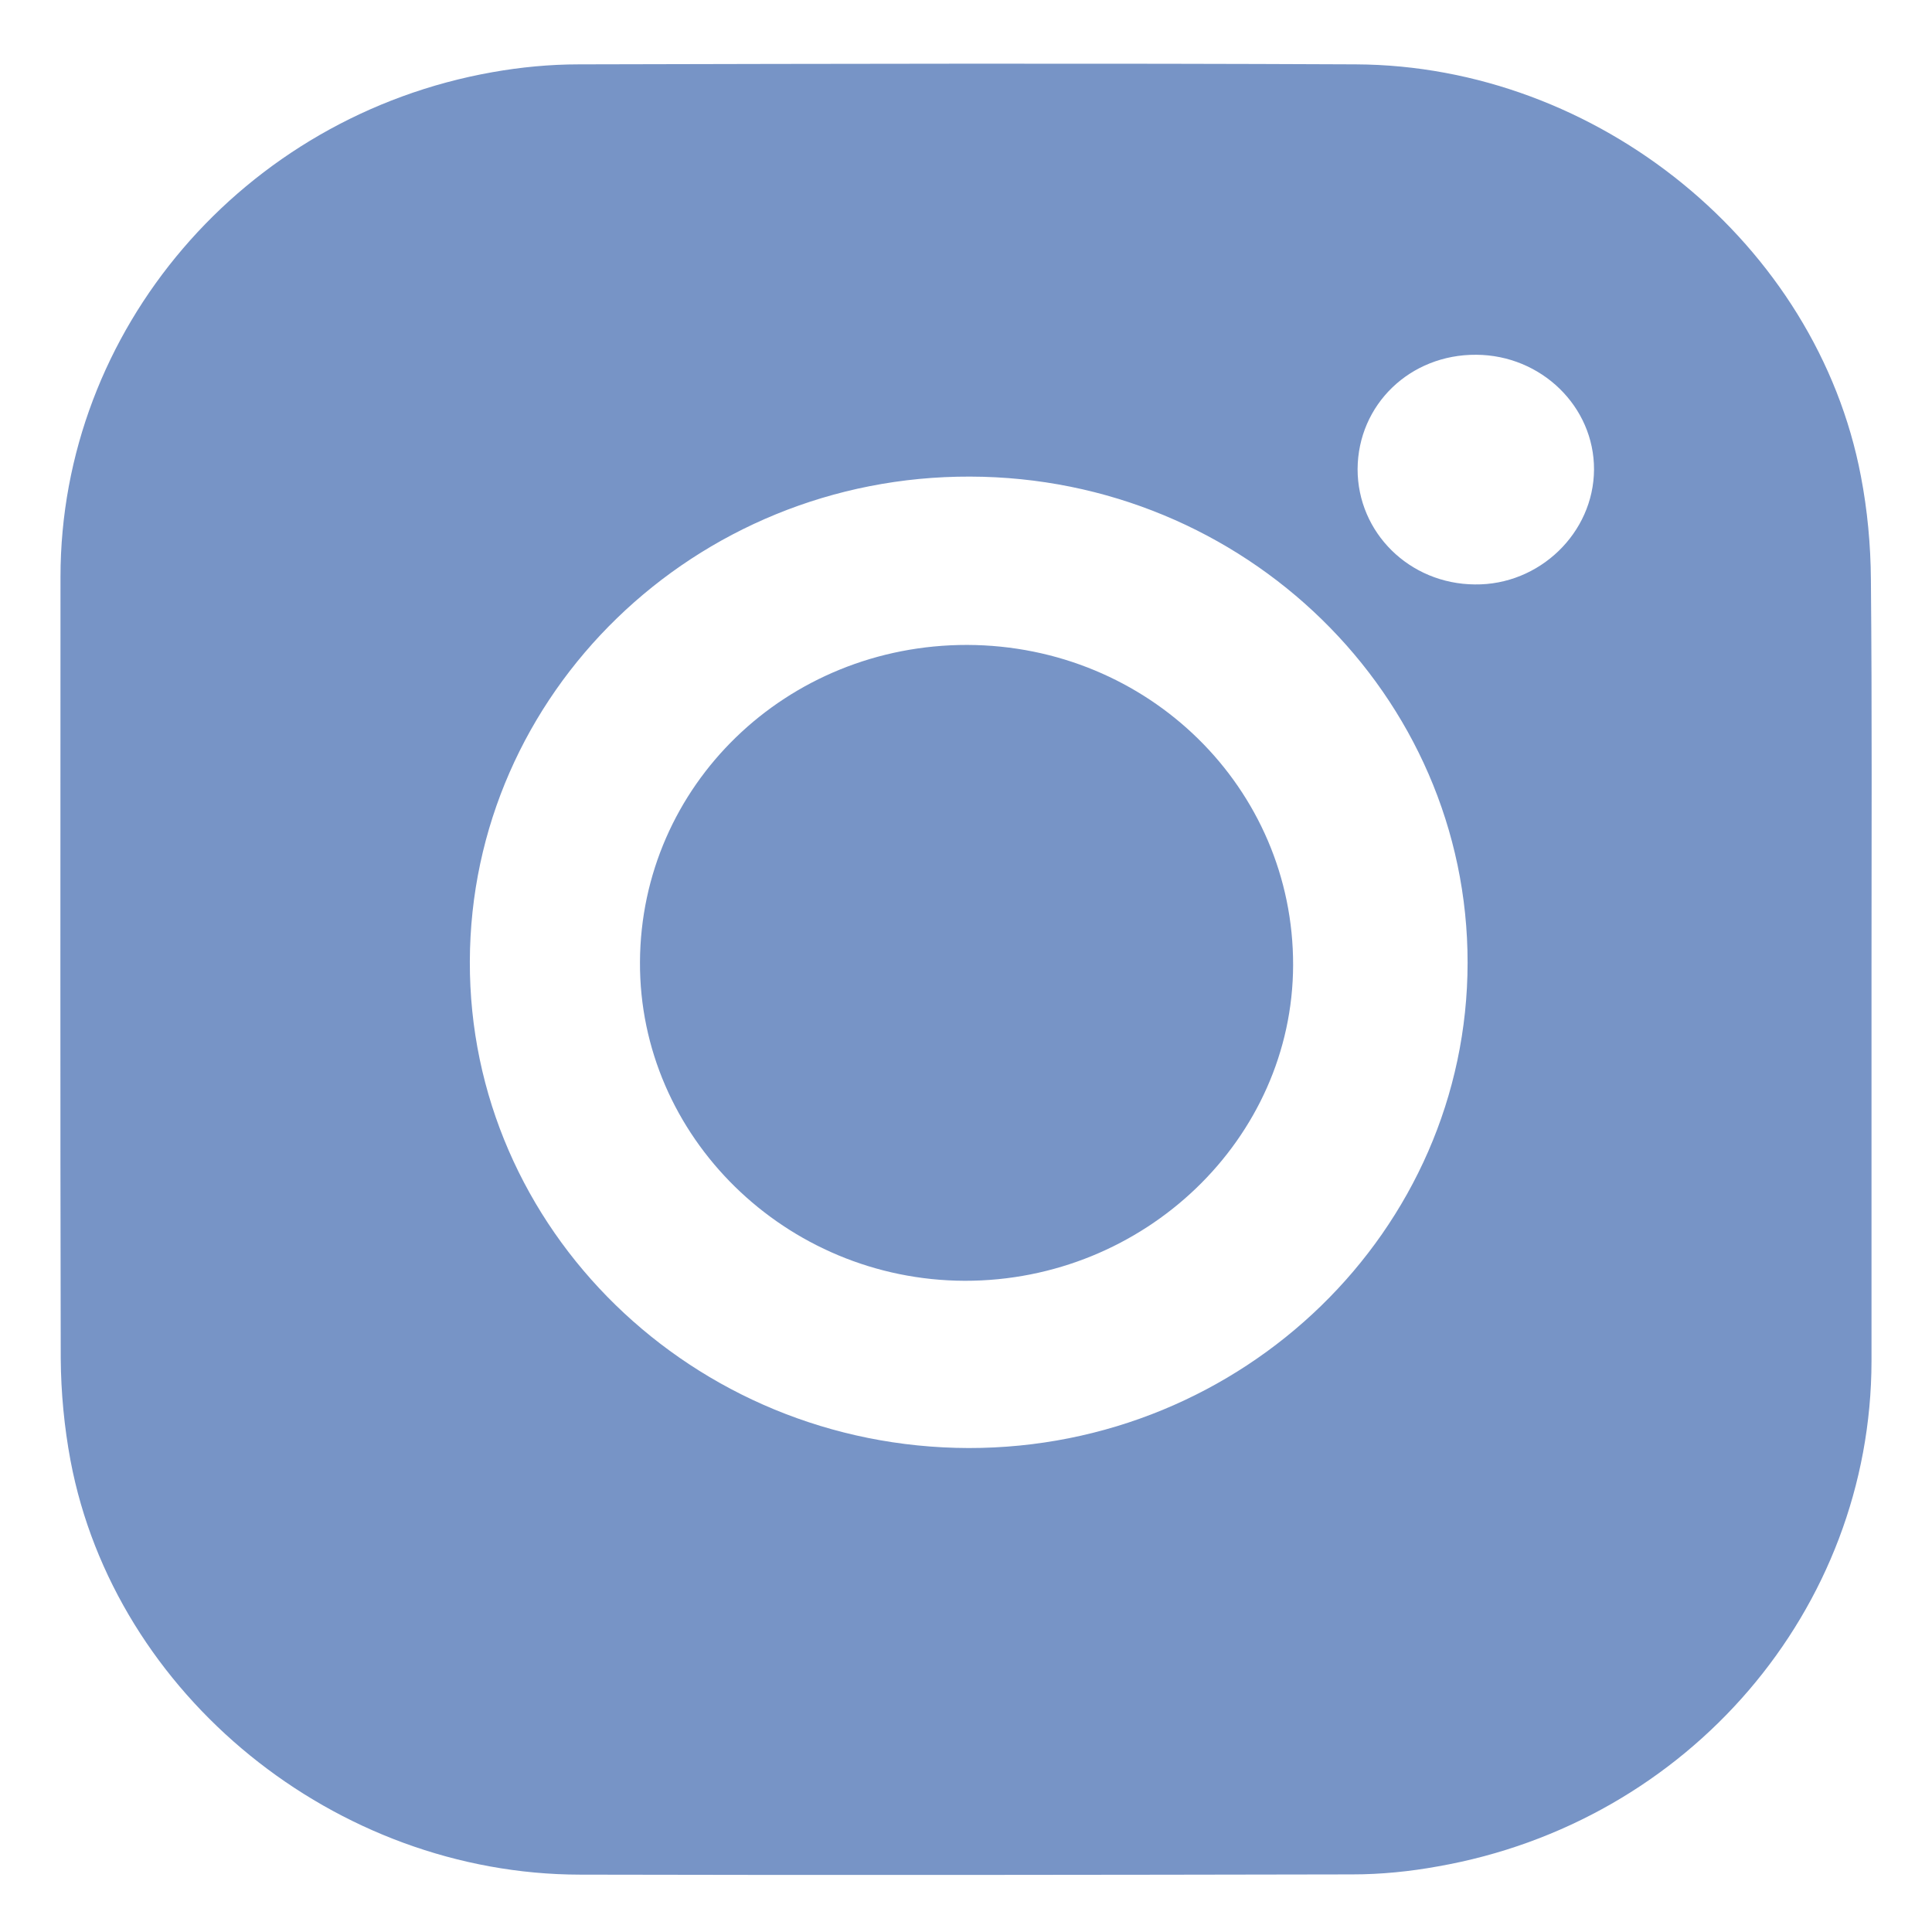 <svg width="16" height="16" viewBox="0 0 16 16" fill="none" xmlns="http://www.w3.org/2000/svg">
<path d="M10.709 7.993C10.705 9.431 9.479 10.609 7.989 10.607C6.506 10.602 5.293 9.412 5.3 7.967C5.307 6.506 6.511 5.339 8.011 5.341C9.51 5.346 10.712 6.527 10.709 7.993Z" fill="#7794C6"/>
<path d="M15.494 4.799C15.492 4.513 15.465 4.223 15.411 3.943C15.046 2.022 13.234 0.542 11.229 0.533C9.083 0.523 6.938 0.528 4.794 0.533C4.554 0.533 4.313 0.556 4.077 0.598C2.012 0.964 0.501 2.734 0.501 4.778C0.501 6.935 0.498 9.092 0.503 11.25C0.505 11.533 0.532 11.818 0.584 12.096C0.951 14.04 2.777 15.523 4.806 15.525C6.938 15.53 9.069 15.527 11.2 15.523C11.436 15.523 11.675 15.499 11.906 15.457C13.987 15.093 15.496 13.328 15.499 11.273V8.03C15.499 6.954 15.504 5.875 15.494 4.799ZM8.022 11.992C5.738 11.987 3.884 10.18 3.891 7.963C3.896 5.743 5.753 3.94 8.034 3.947C10.309 3.952 12.156 5.757 12.154 7.974C12.152 10.19 10.297 11.994 8.022 11.992ZM12.226 2.938C12.764 2.941 13.203 3.367 13.201 3.889C13.198 4.414 12.748 4.847 12.214 4.84C11.672 4.836 11.243 4.411 11.243 3.885C11.246 3.351 11.677 2.934 12.226 2.938Z" fill="#7794C6"/>
</svg>
